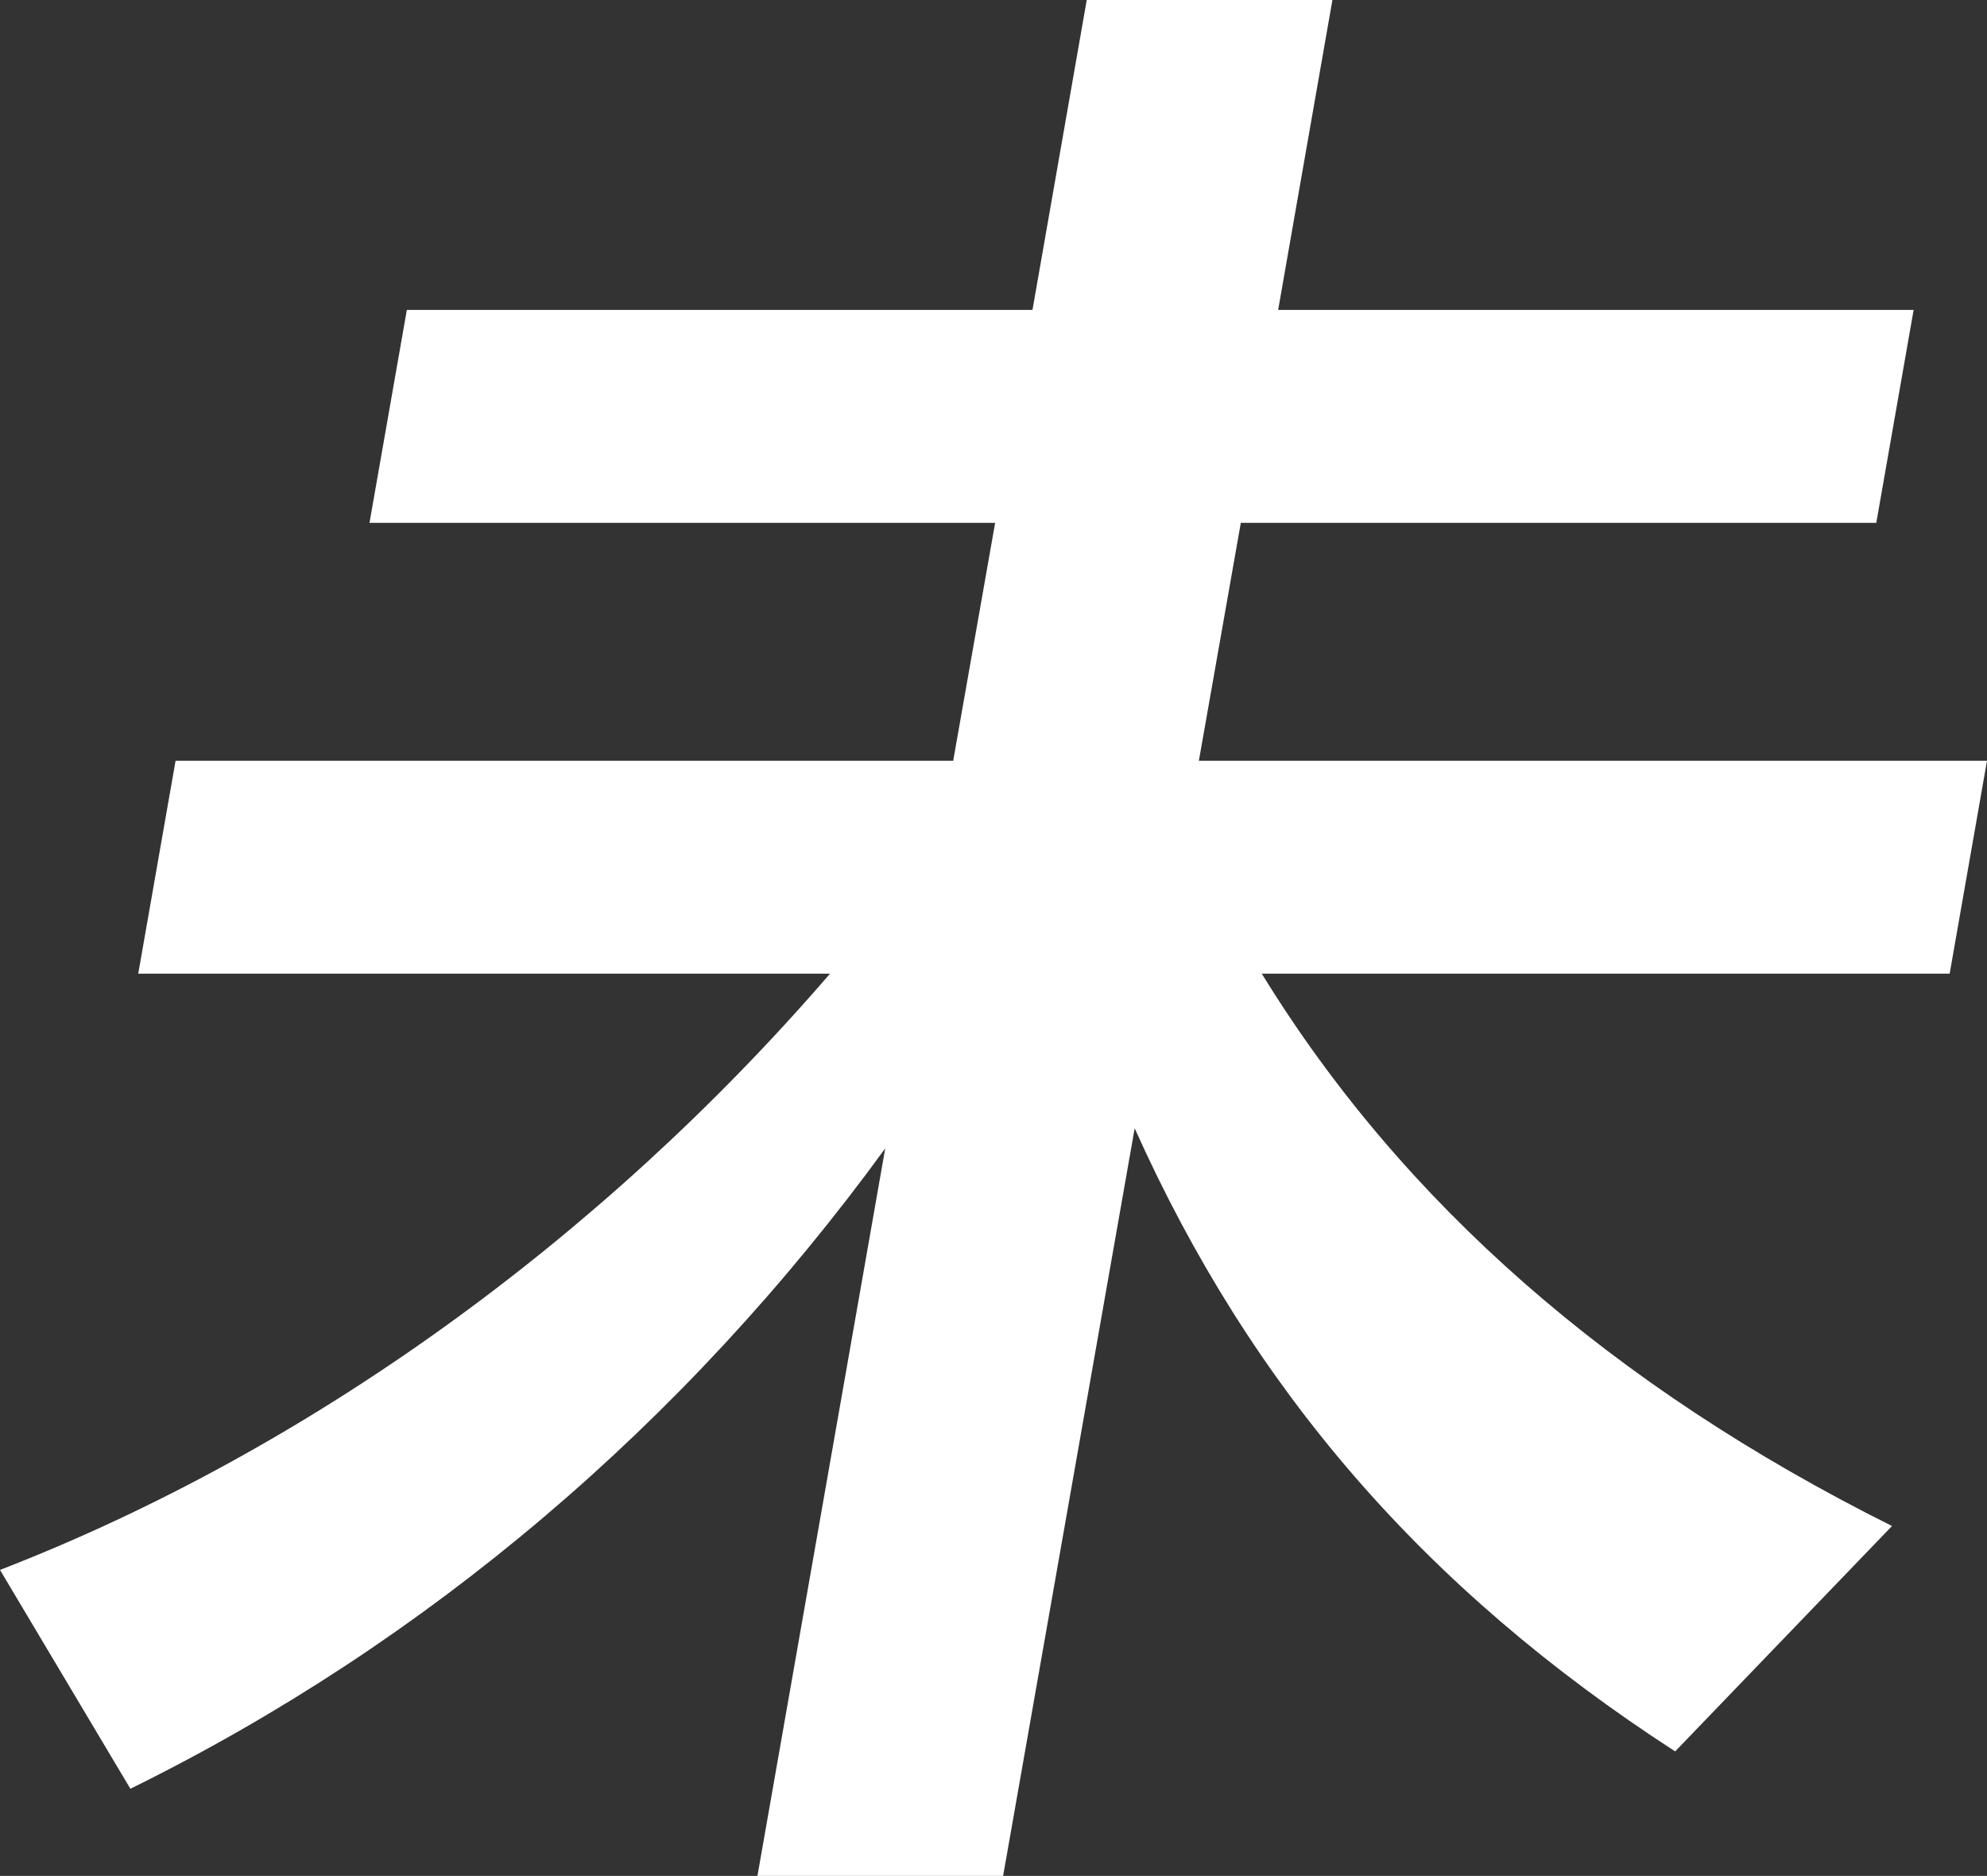 <?xml version="1.0" encoding="UTF-8"?><svg id="_レイヤー_2" xmlns="http://www.w3.org/2000/svg" viewBox="0 0 30.33 28.63"><rect x="0" y="0" width="30.33" height="28.63" fill="#333333" stroke="none"/><defs><style>.cls-1{fill:#ffffff;}</style></defs><g id="_レイヤー_1-2"><path class="cls-1" d="M13.51,17.53c-3.06,4.2-6.99,7.54-11.52,9.77l-1.99-3.34c4.68-1.81,9.16-5.03,12.67-9.1H2.11l.57-3.25H14.55l.64-3.63H5.64l.57-3.25H15.76l.83-4.74h3.75l-.83,4.74h9.7l-.57,3.25h-9.7l-.64,3.63h12.03l-.57,3.25h-10.5c2.15,3.5,5.35,6.3,9.62,8.43l-3.31,3.44c-3.83-2.48-6.47-5.54-8.25-9.51l-2.01,11.42h-3.75l1.95-11.1Z"/></g></svg>